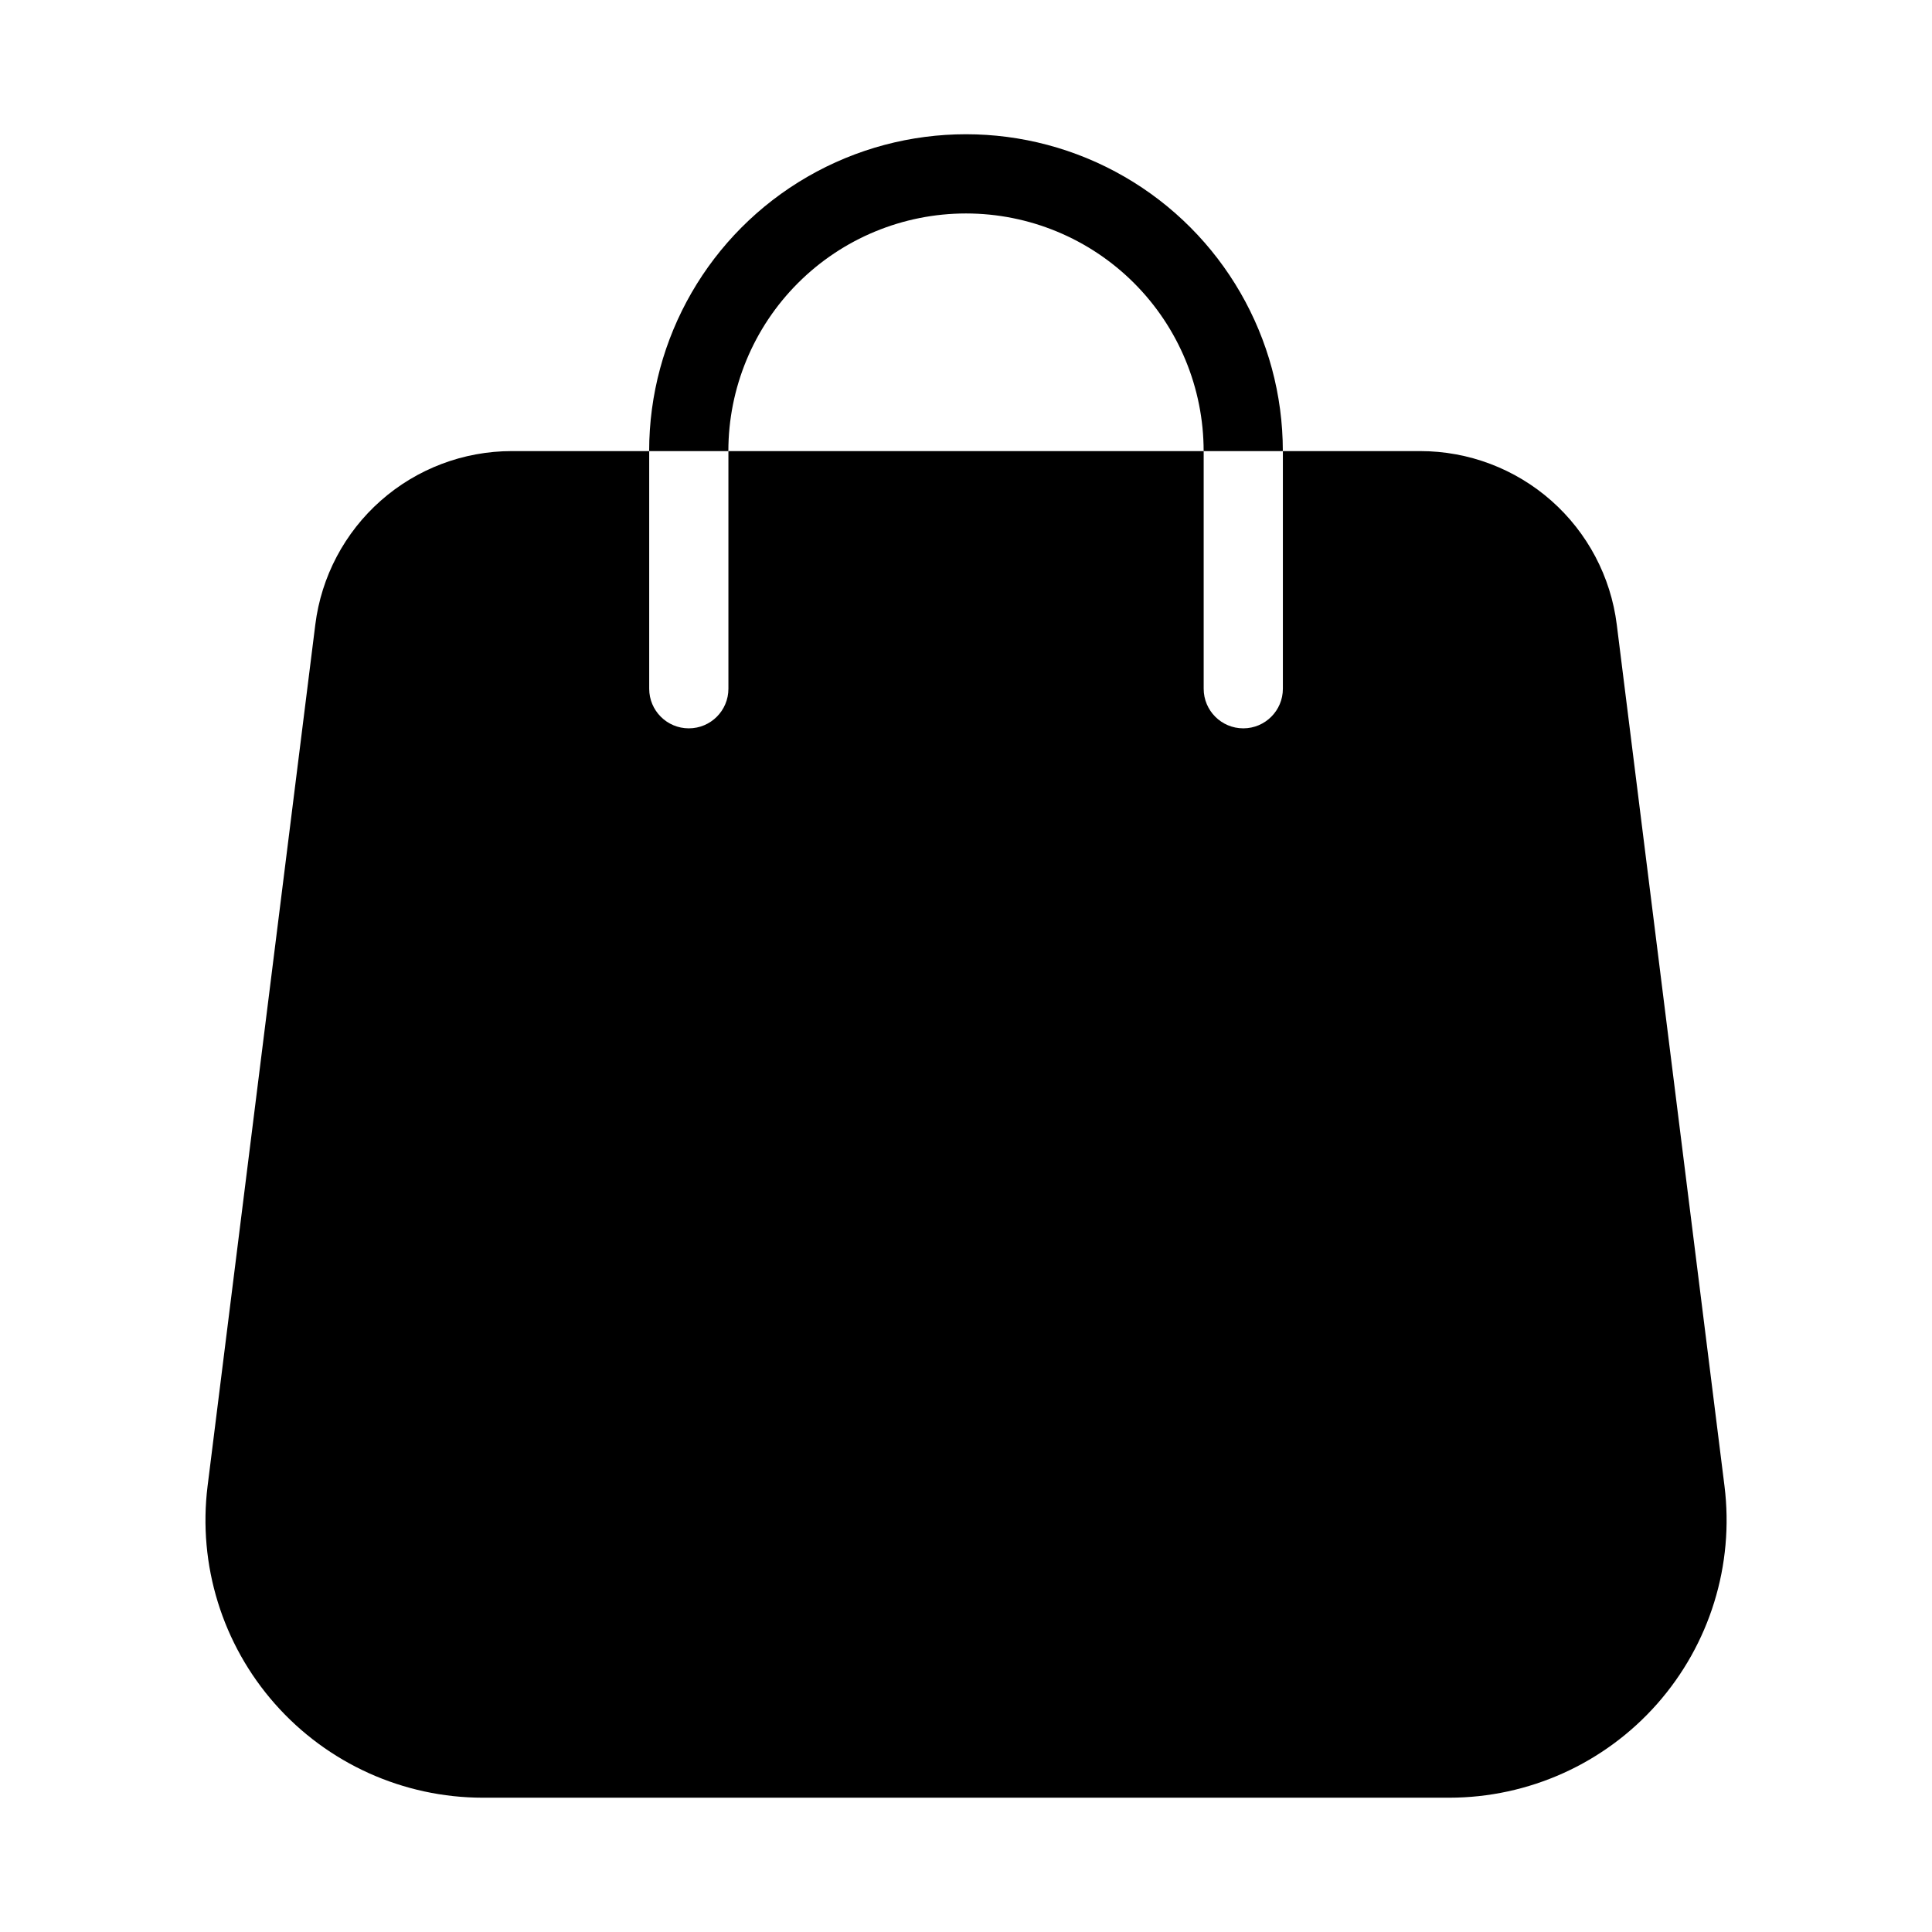 <?xml version="1.0" encoding="UTF-8"?>
<!-- The Best Svg Icon site in the world: iconSvg.co, Visit us! https://iconsvg.co -->
<svg fill="#000000" width="800px" height="800px" version="1.1" viewBox="144 144 512 512" xmlns="http://www.w3.org/2000/svg">
 <g>
  <path d="m271.95 620.41h256.11c21.078-0.008 41.141-9.059 55.094-24.859 13.949-15.797 20.453-36.824 17.852-57.742l-28.547-228.29c-1.586-12.691-7.754-24.367-17.34-32.832s-21.934-13.137-34.723-13.141h-36.422v62.977c0 5.797-4.699 10.496-10.492 10.496-5.797 0-10.496-4.699-10.496-10.496v-62.977h-125.95v62.977c0 5.797-4.699 10.496-10.496 10.496s-10.496-4.699-10.496-10.496v-62.977h-36.422c-12.789 0.004-25.137 4.676-34.723 13.141-9.586 8.465-15.754 20.141-17.34 32.832l-28.547 228.29c-2.602 20.918 3.902 41.945 17.855 57.742 13.953 15.801 34.012 24.852 55.09 24.859z"/>
  <path d="m400 200.57c16.699 0 32.719 6.633 44.531 18.445 11.809 11.809 18.445 27.828 18.445 44.531h20.992-0.004c0-30-16.004-57.719-41.98-72.719-25.98-15-57.988-15-83.969 0s-41.984 42.719-41.984 72.719h20.992c0-16.703 6.633-32.723 18.445-44.531 11.809-11.812 27.828-18.445 44.531-18.445z"/>
 </g>
</svg>